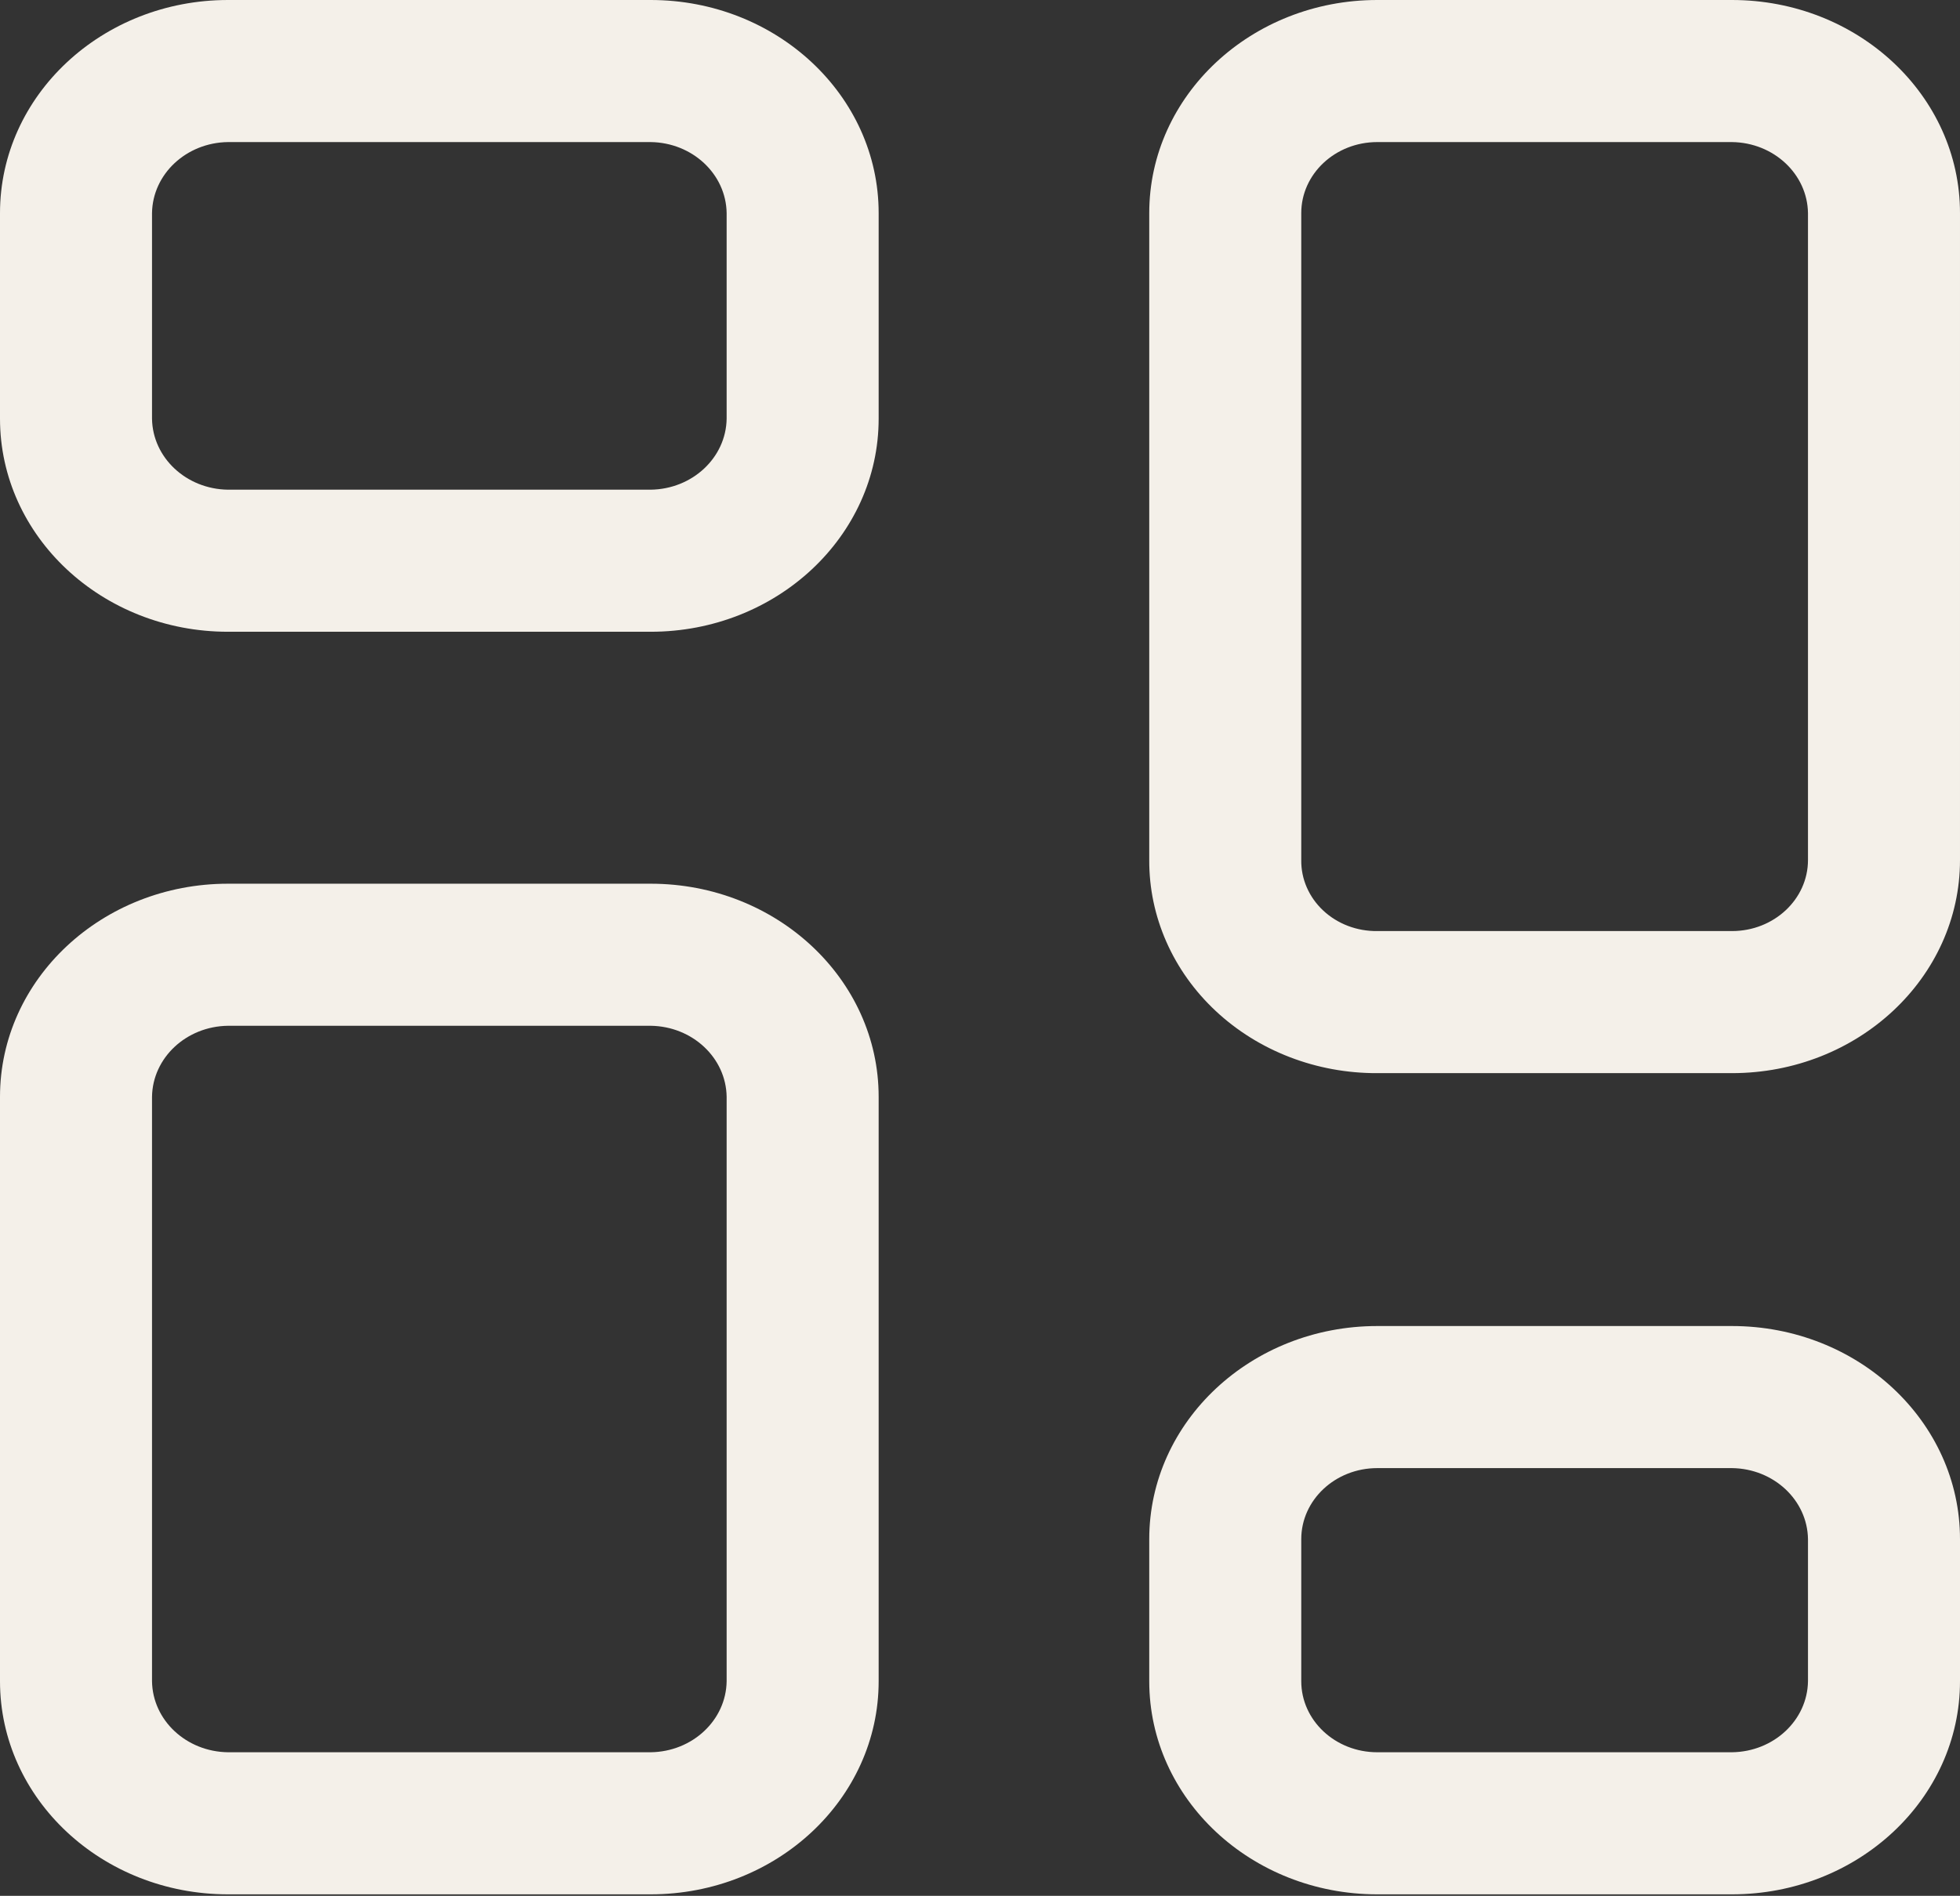 <?xml version="1.0" encoding="UTF-8"?> <svg xmlns="http://www.w3.org/2000/svg" width="708" height="685" viewBox="0 0 708 685" fill="none"><rect x="0" y="0" width="708" height="685" fill="#333333" stroke="none"/> <path fill-rule="evenodd" clip-rule="evenodd" d="M82.368 0H235.024C280.514 0 317.392 34.475 317.392 77.002V151.265C317.392 193.792 280.514 228.267 235.024 228.267H82.368C36.877 228.267 0 193.792 0 151.265V77.002C0 34.475 36.877 0 82.368 0ZM235.024 176.933C250.105 176.748 262.283 165.364 262.48 151.265V77.002C262.283 62.903 250.105 51.519 235.024 51.334H82.368C67.287 51.519 55.109 62.903 54.912 77.002V151.265C55.109 165.364 67.287 176.748 82.368 176.933H235.024Z" fill="#F4F0E9"></path> <path fill-rule="evenodd" clip-rule="evenodd" d="M497.503 0H625.631C671.122 0 707.999 34.475 707.999 77.002V310.744C707.999 353.271 671.122 387.746 625.631 387.746H497.503C475.628 387.837 454.62 379.754 439.152 365.294C423.683 350.833 415.037 331.194 415.135 310.744V77.002C415.135 34.475 452.012 0 497.503 0ZM625.631 336.412C640.795 336.412 653.087 324.92 653.087 310.744V77.002C652.89 62.903 640.712 51.519 625.631 51.334H497.503C482.339 51.334 470.047 62.826 470.047 77.002V310.744C469.947 317.58 472.808 324.163 477.979 328.996C483.149 333.83 490.191 336.505 497.503 336.412H625.631Z" fill="#F4F0E9"></path> <path fill-rule="evenodd" clip-rule="evenodd" d="M497.504 479.121H625.632C671.123 479.121 708 513.596 708 556.123V607.457C708 649.984 671.123 684.459 625.632 684.459H497.504C452.013 684.459 415.135 649.984 415.135 607.457V556.123C415.135 513.596 452.013 479.121 497.504 479.121ZM625.632 633.124C640.713 632.94 652.891 621.556 653.088 607.457V556.123C652.891 542.024 640.713 530.64 625.632 530.456H497.504C482.34 530.456 470.048 541.947 470.048 556.123V607.457C470.048 621.633 482.34 633.124 497.504 633.124H625.632Z" fill="#F4F0E9"></path> <path fill-rule="evenodd" clip-rule="evenodd" d="M82.368 319.3H235.024C280.514 319.3 317.392 353.775 317.392 396.302V607.457C317.392 649.984 280.514 684.459 235.024 684.459H82.368C36.877 684.459 0 649.984 0 607.457V396.302C0 353.775 36.877 319.3 82.368 319.3ZM235.024 633.124C250.105 632.94 262.283 621.556 262.48 607.457V396.302C262.283 382.203 250.105 370.819 235.024 370.634H82.368C67.287 370.819 55.109 382.203 54.912 396.302V607.457C55.109 621.556 67.287 632.94 82.368 633.124H235.024Z" fill="#F4F0E9"></path> </svg> 